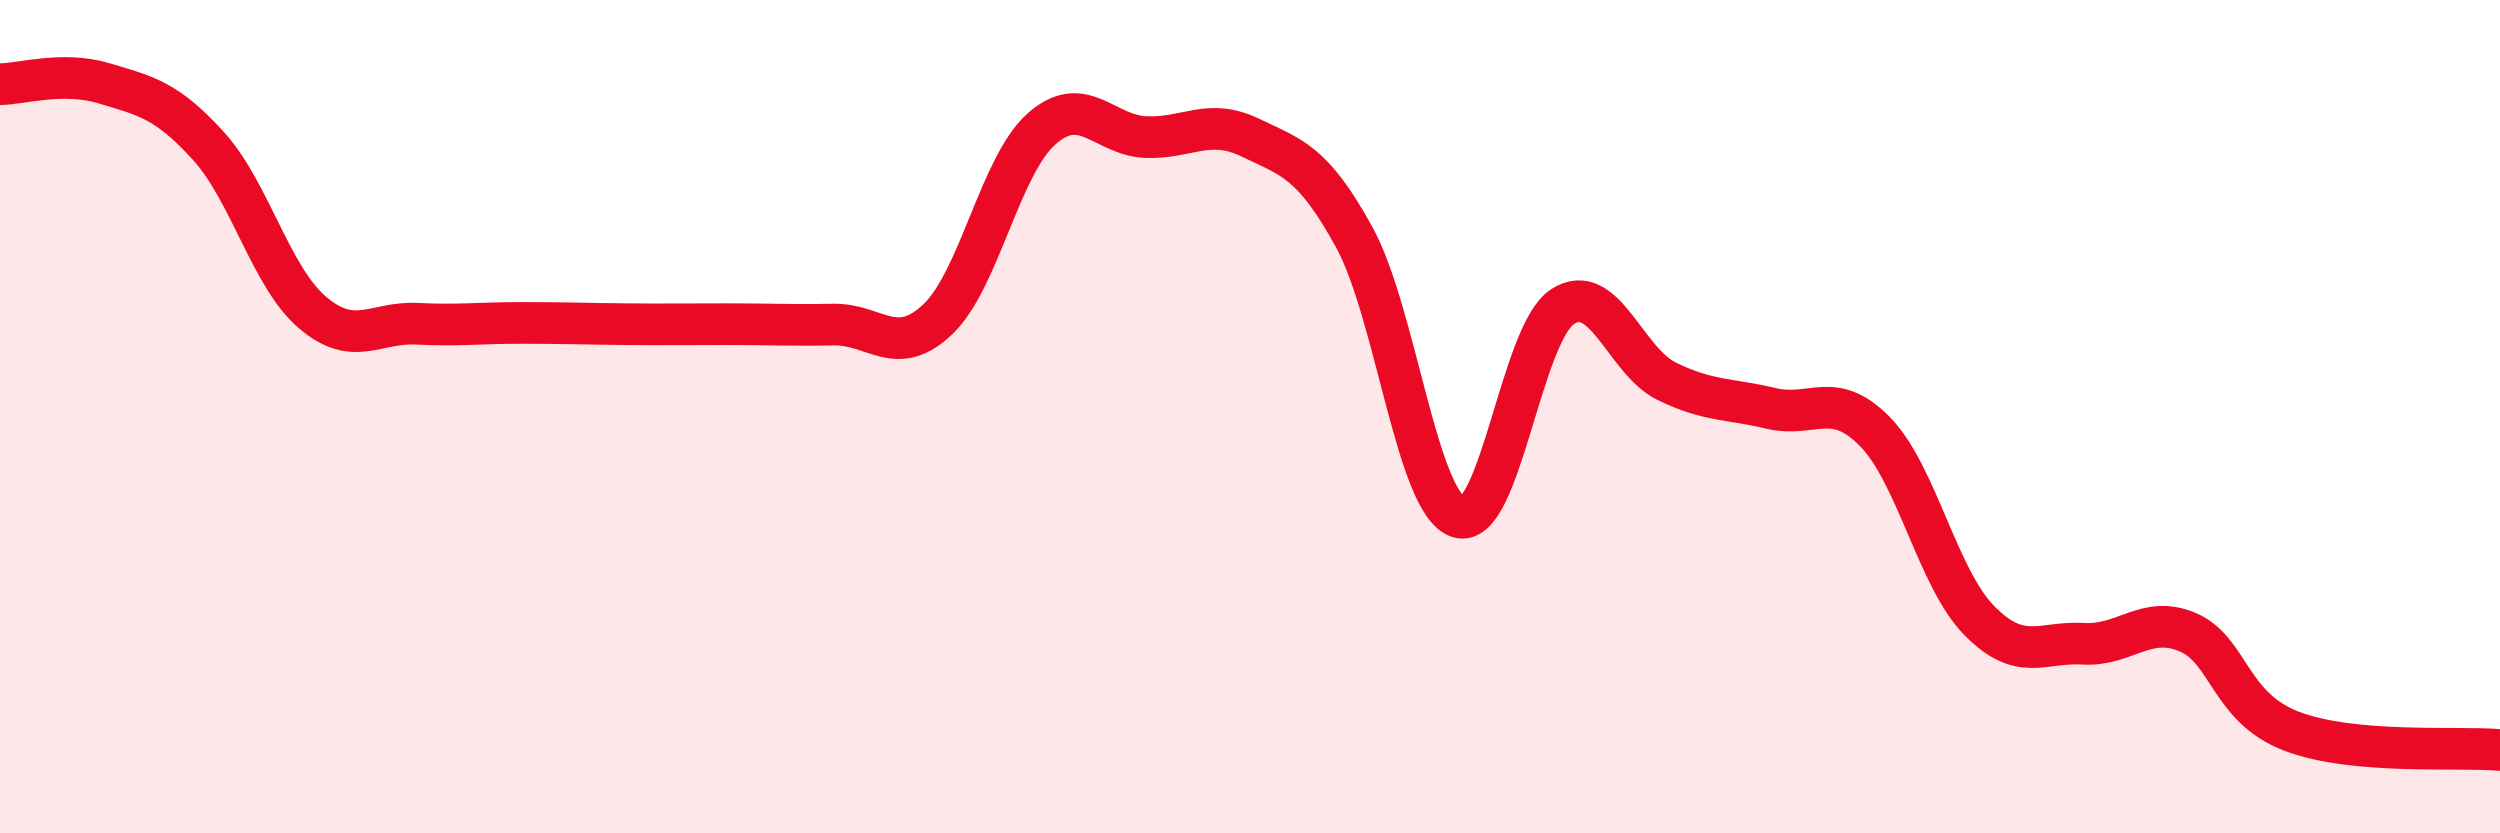 
    <svg width="60" height="20" viewBox="0 0 60 20" xmlns="http://www.w3.org/2000/svg">
      <path
        d="M 0,2.02 C 0.5,2.02 1.5,1.7 2.5,2 C 3.5,2.3 4,2.4 5,3.5 C 6,4.6 6.5,6.65 7.5,7.5 C 8.5,8.35 9,7.72 10,7.77 C 11,7.82 11.5,7.75 12.5,7.75 C 13.5,7.75 14,7.77 15,7.78 C 16,7.79 16.5,7.78 17.5,7.78 C 18.5,7.78 19,7.81 20,7.79 C 21,7.77 21.5,8.61 22.5,7.67 C 23.5,6.73 24,3.97 25,3.09 C 26,2.21 26.5,3.25 27.5,3.29 C 28.5,3.33 29,2.82 30,3.3 C 31,3.78 31.5,3.87 32.5,5.69 C 33.5,7.51 34,12.08 35,12.41 C 36,12.74 36.5,8.01 37.5,7.36 C 38.5,6.71 39,8.66 40,9.15 C 41,9.64 41.5,9.56 42.5,9.8 C 43.5,10.04 44,9.34 45,10.36 C 46,11.38 46.5,13.87 47.5,14.89 C 48.5,15.91 49,15.39 50,15.45 C 51,15.51 51.5,14.75 52.5,15.17 C 53.5,15.59 53.5,16.98 55,17.55 C 56.5,18.12 59,17.91 60,18L60 20L0 20Z"
        fill="#EB0A25"
        opacity="0.1"
        stroke-linecap="round"
        stroke-linejoin="round"
      />
      <path
        d="M 0,2.02 C 0.5,2.02 1.5,1.7 2.5,2 C 3.5,2.3 4,2.4 5,3.5 C 6,4.6 6.5,6.65 7.5,7.5 C 8.5,8.35 9,7.72 10,7.77 C 11,7.82 11.5,7.75 12.5,7.75 C 13.5,7.75 14,7.77 15,7.78 C 16,7.79 16.5,7.78 17.5,7.78 C 18.5,7.78 19,7.81 20,7.79 C 21,7.77 21.5,8.61 22.5,7.67 C 23.5,6.73 24,3.97 25,3.09 C 26,2.21 26.5,3.25 27.5,3.29 C 28.5,3.33 29,2.82 30,3.3 C 31,3.78 31.5,3.87 32.5,5.69 C 33.5,7.51 34,12.08 35,12.41 C 36,12.74 36.5,8.01 37.5,7.36 C 38.5,6.71 39,8.66 40,9.15 C 41,9.64 41.5,9.56 42.5,9.8 C 43.5,10.04 44,9.34 45,10.36 C 46,11.38 46.5,13.87 47.5,14.89 C 48.5,15.91 49,15.39 50,15.45 C 51,15.51 51.5,14.75 52.5,15.17 C 53.5,15.59 53.5,16.98 55,17.55 C 56.5,18.12 59,17.91 60,18"
        stroke="#EB0A25"
        stroke-width="1"
        fill="none"
        stroke-linecap="round"
        stroke-linejoin="round"
      />
    </svg>
  